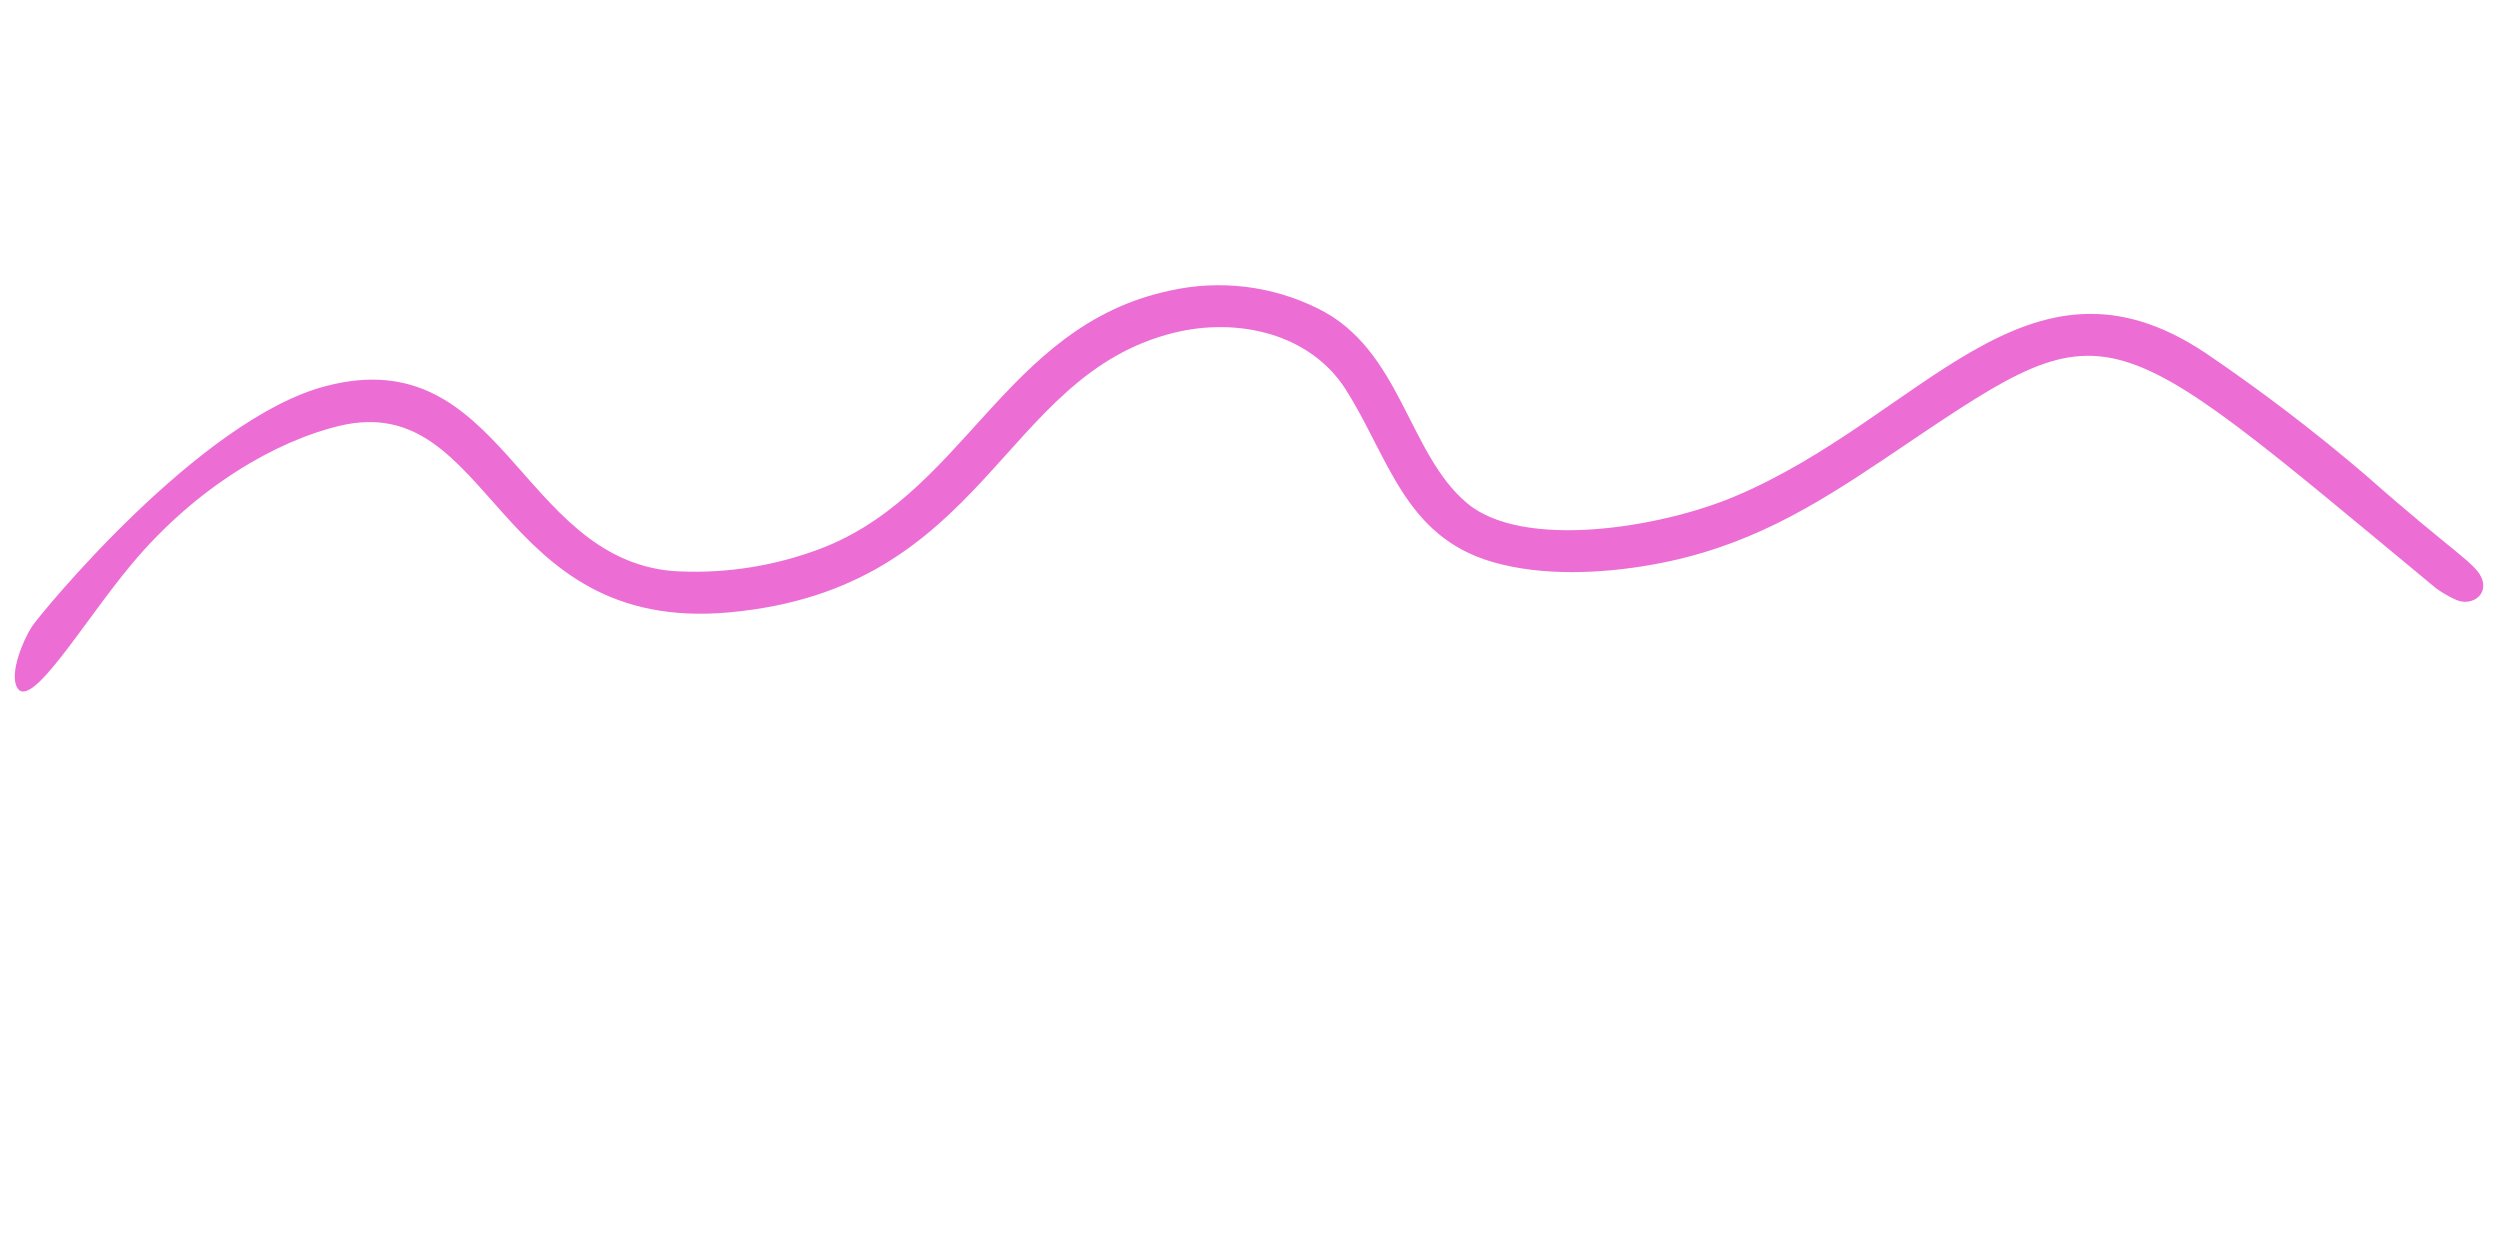 <svg xmlns="http://www.w3.org/2000/svg" xmlns:xlink="http://www.w3.org/1999/xlink" width="6912" zoomAndPan="magnify" viewBox="0 0 5184 2592" height="3456" preserveAspectRatio="xMidYMid meet" version="1.0"><defs><clipPath id="02b561def7"><path d="M 30 591 L 5150 591 L 5150 1434 L 30 1434 Z M 30 591 " clip-rule="nonzero"/></clipPath><clipPath id="177b477d72"><path d="M 1802.242 -1198.551 L 5205.281 1169.531 L 3381.898 3789.809 L -21.141 1421.727 Z M 1802.242 -1198.551 " clip-rule="nonzero"/></clipPath><clipPath id="6ec8e41433"><path d="M 1802.242 -1198.551 L 5205.281 1169.531 L 3381.898 3789.809 L -21.141 1421.727 Z M 1802.242 -1198.551 " clip-rule="nonzero"/></clipPath></defs><g clip-path="url(#02b561def7)"><g clip-path="url(#177b477d72)"><g clip-path="url(#6ec8e41433)"><path fill="#ec6ed5" d="M 676.121 800.465 C 1042.027 705.086 1076.652 1155.082 1393.695 1184.02 C 1418.25 1185.602 1442.82 1185.945 1467.41 1185.055 C 1492 1184.164 1516.48 1182.043 1540.855 1178.688 C 1565.234 1175.336 1589.379 1170.766 1613.293 1164.984 C 1637.211 1159.199 1660.777 1152.234 1683.992 1144.078 C 1998.988 1036.473 2078.199 675.254 2427.719 602.258 C 2440.418 599.457 2453.215 597.199 2466.105 595.48 C 2478.996 593.766 2491.938 592.594 2504.926 591.969 C 2517.914 591.344 2530.91 591.266 2543.906 591.738 C 2556.902 592.207 2569.855 593.227 2582.766 594.793 C 2595.676 596.355 2608.496 598.461 2621.23 601.109 C 2633.961 603.758 2646.562 606.938 2659.023 610.648 C 2671.488 614.359 2683.773 618.586 2695.883 623.336 C 2707.988 628.082 2719.875 633.332 2731.539 639.082 C 2905.375 723.219 2918.648 940.422 3042.523 1043.719 C 3158.379 1140.414 3440.023 1095.062 3595.191 1030.277 C 3985.906 866.5 4202.719 485.043 4572.965 731.703 C 4689.055 810.336 4800.355 895.246 4906.867 986.438 C 5092.543 1150.645 5136.984 1168.953 5147.516 1202.941 C 5158.051 1236.93 5120.922 1258.707 5089.785 1242.332 C 5076.387 1236.145 5063.699 1228.742 5051.727 1220.117 C 4340.465 631.566 4382.34 632.219 3907.996 951.266 C 3759.125 1051.156 3621.211 1135.883 3427.535 1170.617 C 3321.281 1189.672 3198.102 1195.324 3094.684 1165.273 C 2912.16 1112.332 2879.578 948.031 2790.586 807.762 C 2716.551 691.328 2566.035 657.605 2434.914 689.879 C 2073.164 778.992 2048.363 1220.805 1512.035 1269.828 C 1020.785 1314.609 1023.895 808.051 705.156 882.73 C 574.152 913.664 406.836 1009.062 271.777 1171.273 C 171.375 1291.871 61.727 1478.684 34.688 1424.254 C 20.223 1394.453 47.297 1328.641 66.238 1299.086 C 79.344 1278.496 412.602 868.602 676.121 800.465 Z M 676.121 800.465 " fill-opacity="1" fill-rule="nonzero"/></g></g></g></svg>